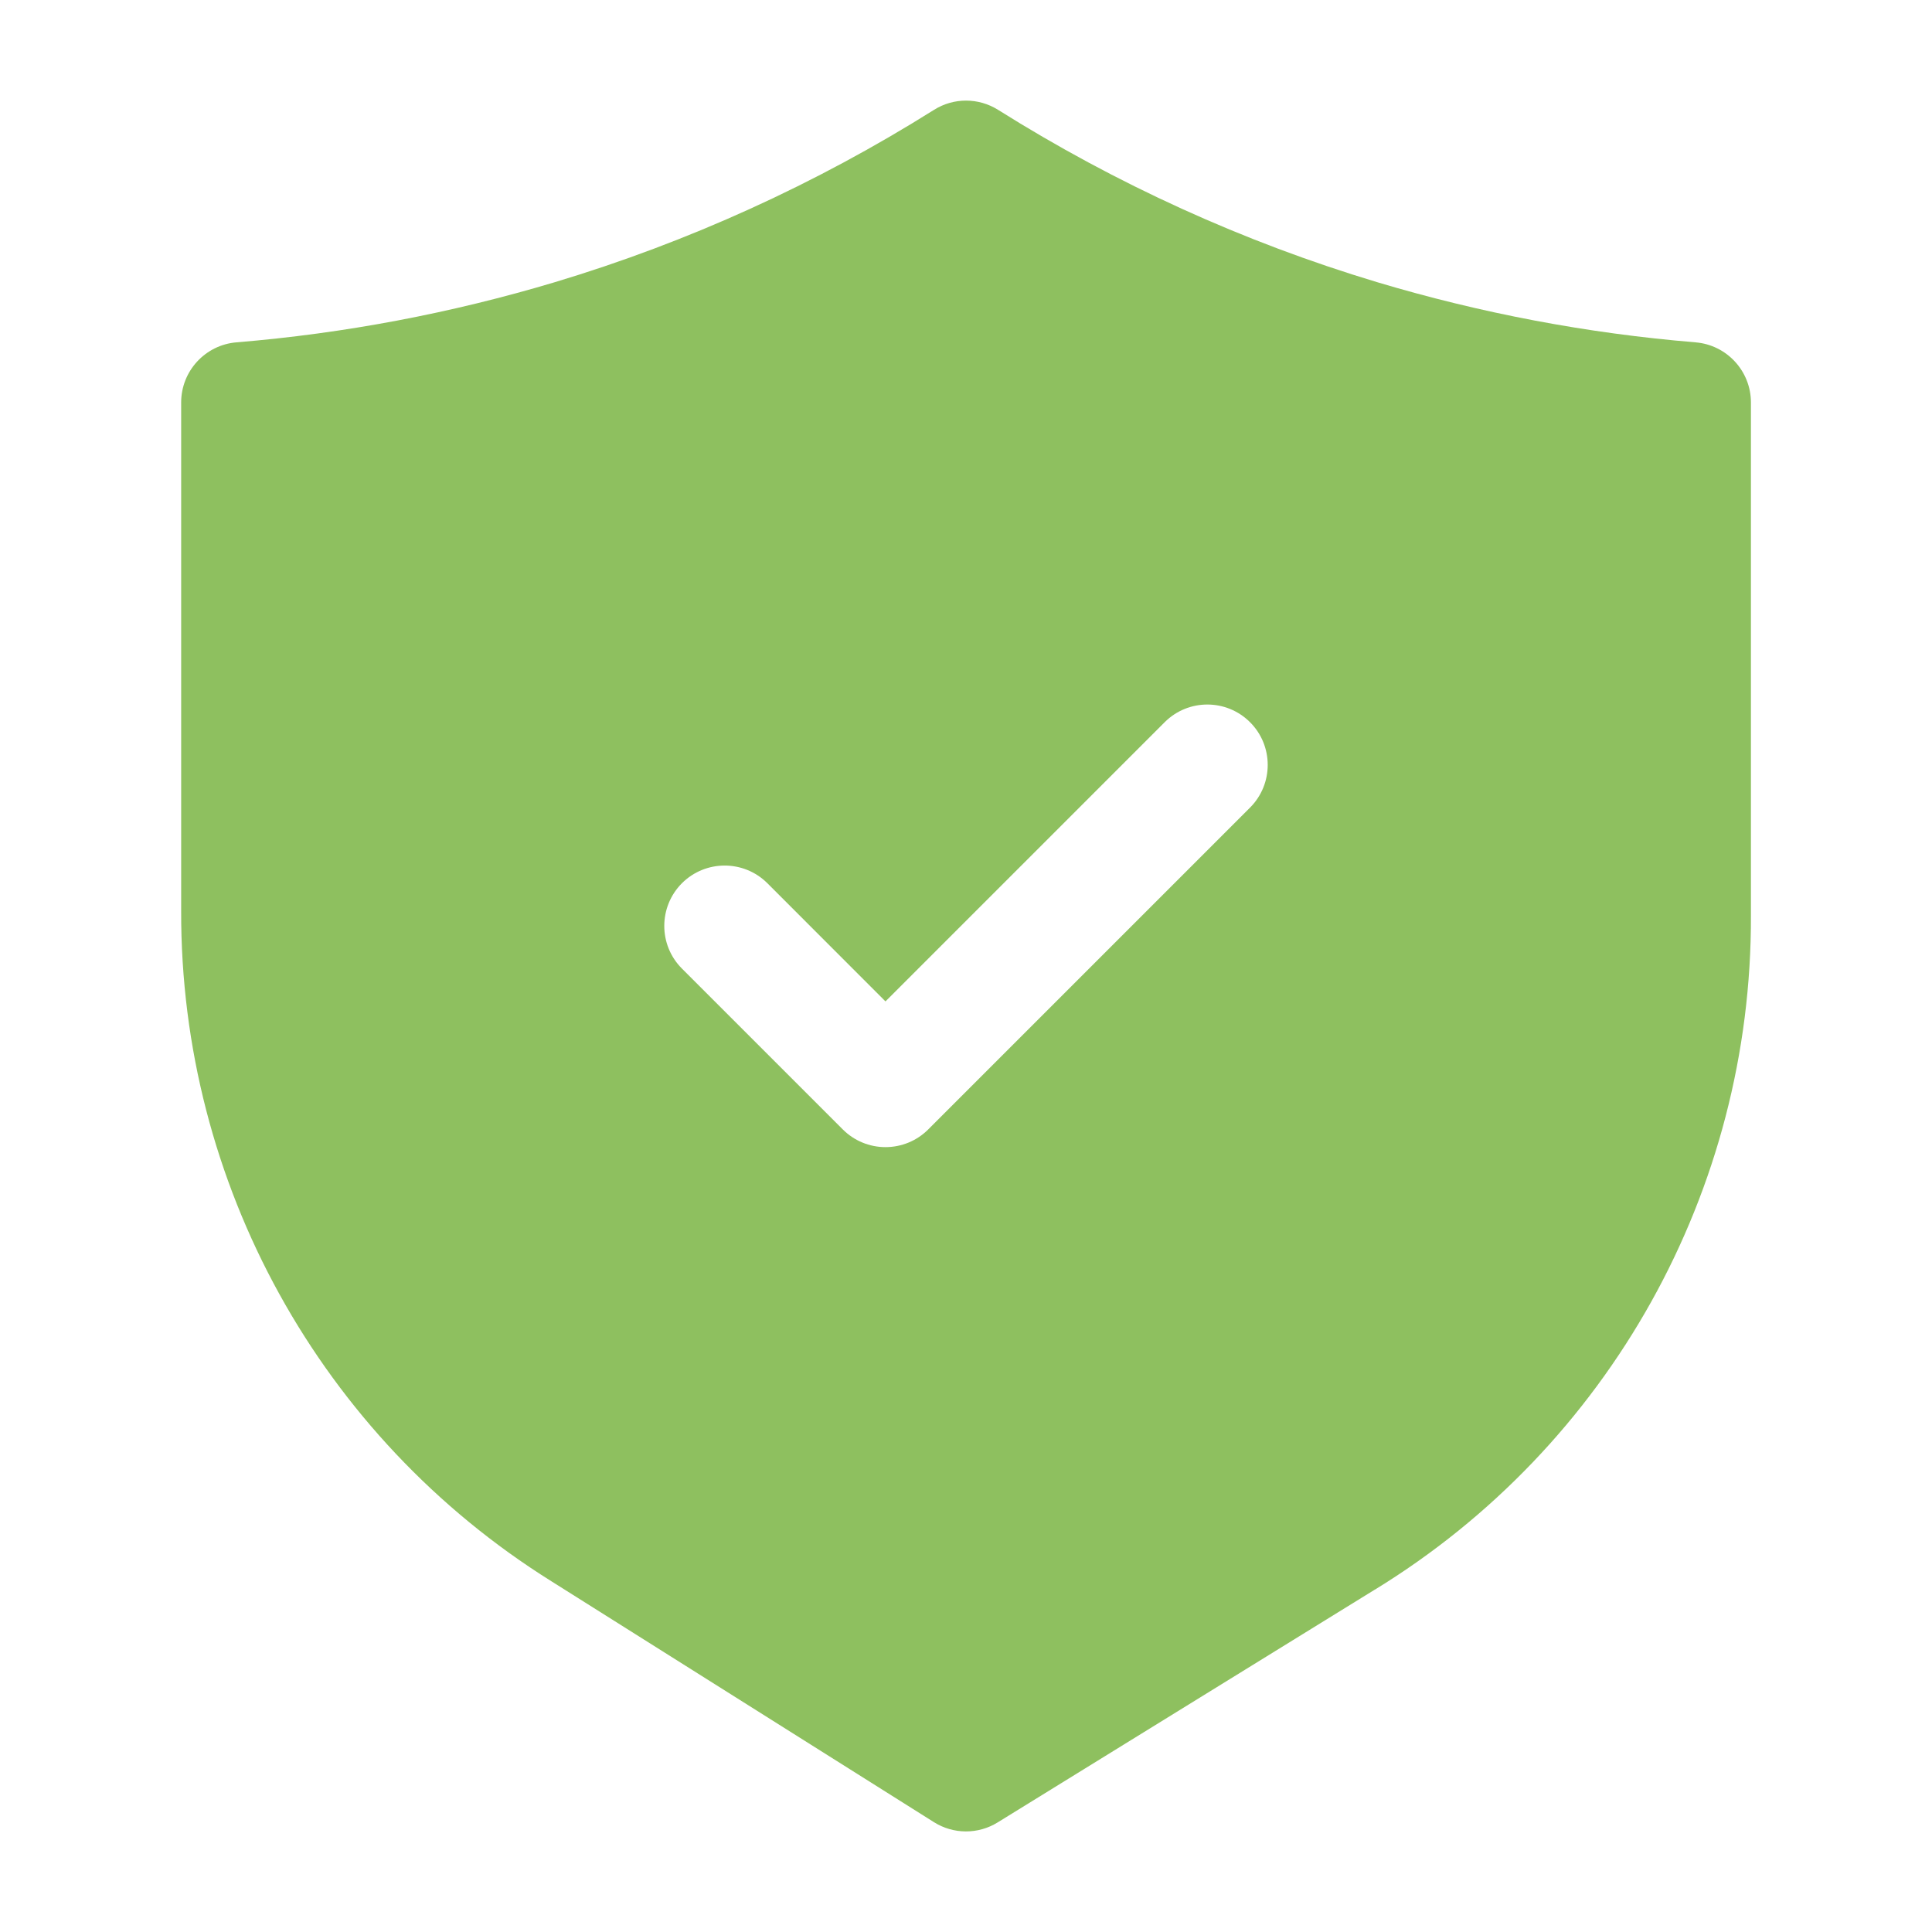 <?xml version="1.0" encoding="UTF-8"?> <svg xmlns="http://www.w3.org/2000/svg" width="100pt" height="100pt" version="1.1" viewBox="0 0 100 100"><path d="m87.758 17.719c-5.59-0.461-11.117-1.508-16.488-3.117-6.906-2.078-13.5-5.078-19.605-8.914-1.02-0.641-2.309-0.641-3.324 0-6.109 3.836-12.703 6.836-19.609 8.914-5.371 1.609-10.898 2.656-16.488 3.117-1.621 0.133-2.867 1.488-2.867 3.113v26.309c-0.039 14.102 7.203 27.227 19.16 34.703l19.801 12.469c1.008 0.637 2.293 0.641 3.305 0.012l19.512-12.043h0.004c12.141-7.434 19.52-20.664 19.469-34.898v-26.551c0-1.625-1.25-2.981-2.867-3.113zm-23.047 24.074-16.668 16.668c-0.586 0.586-1.379 0.914-2.211 0.914-0.828 0-1.621-0.328-2.207-0.914l-8.336-8.336c-1.211-1.219-1.207-3.191 0.008-4.41 1.219-1.215 3.191-1.219 4.414-0.008l6.121 6.125 14.457-14.457c1.223-1.215 3.195-1.211 4.414 0.008 1.215 1.215 1.219 3.188 0.008 4.41z" fill="#8ec05f"></path></svg> 